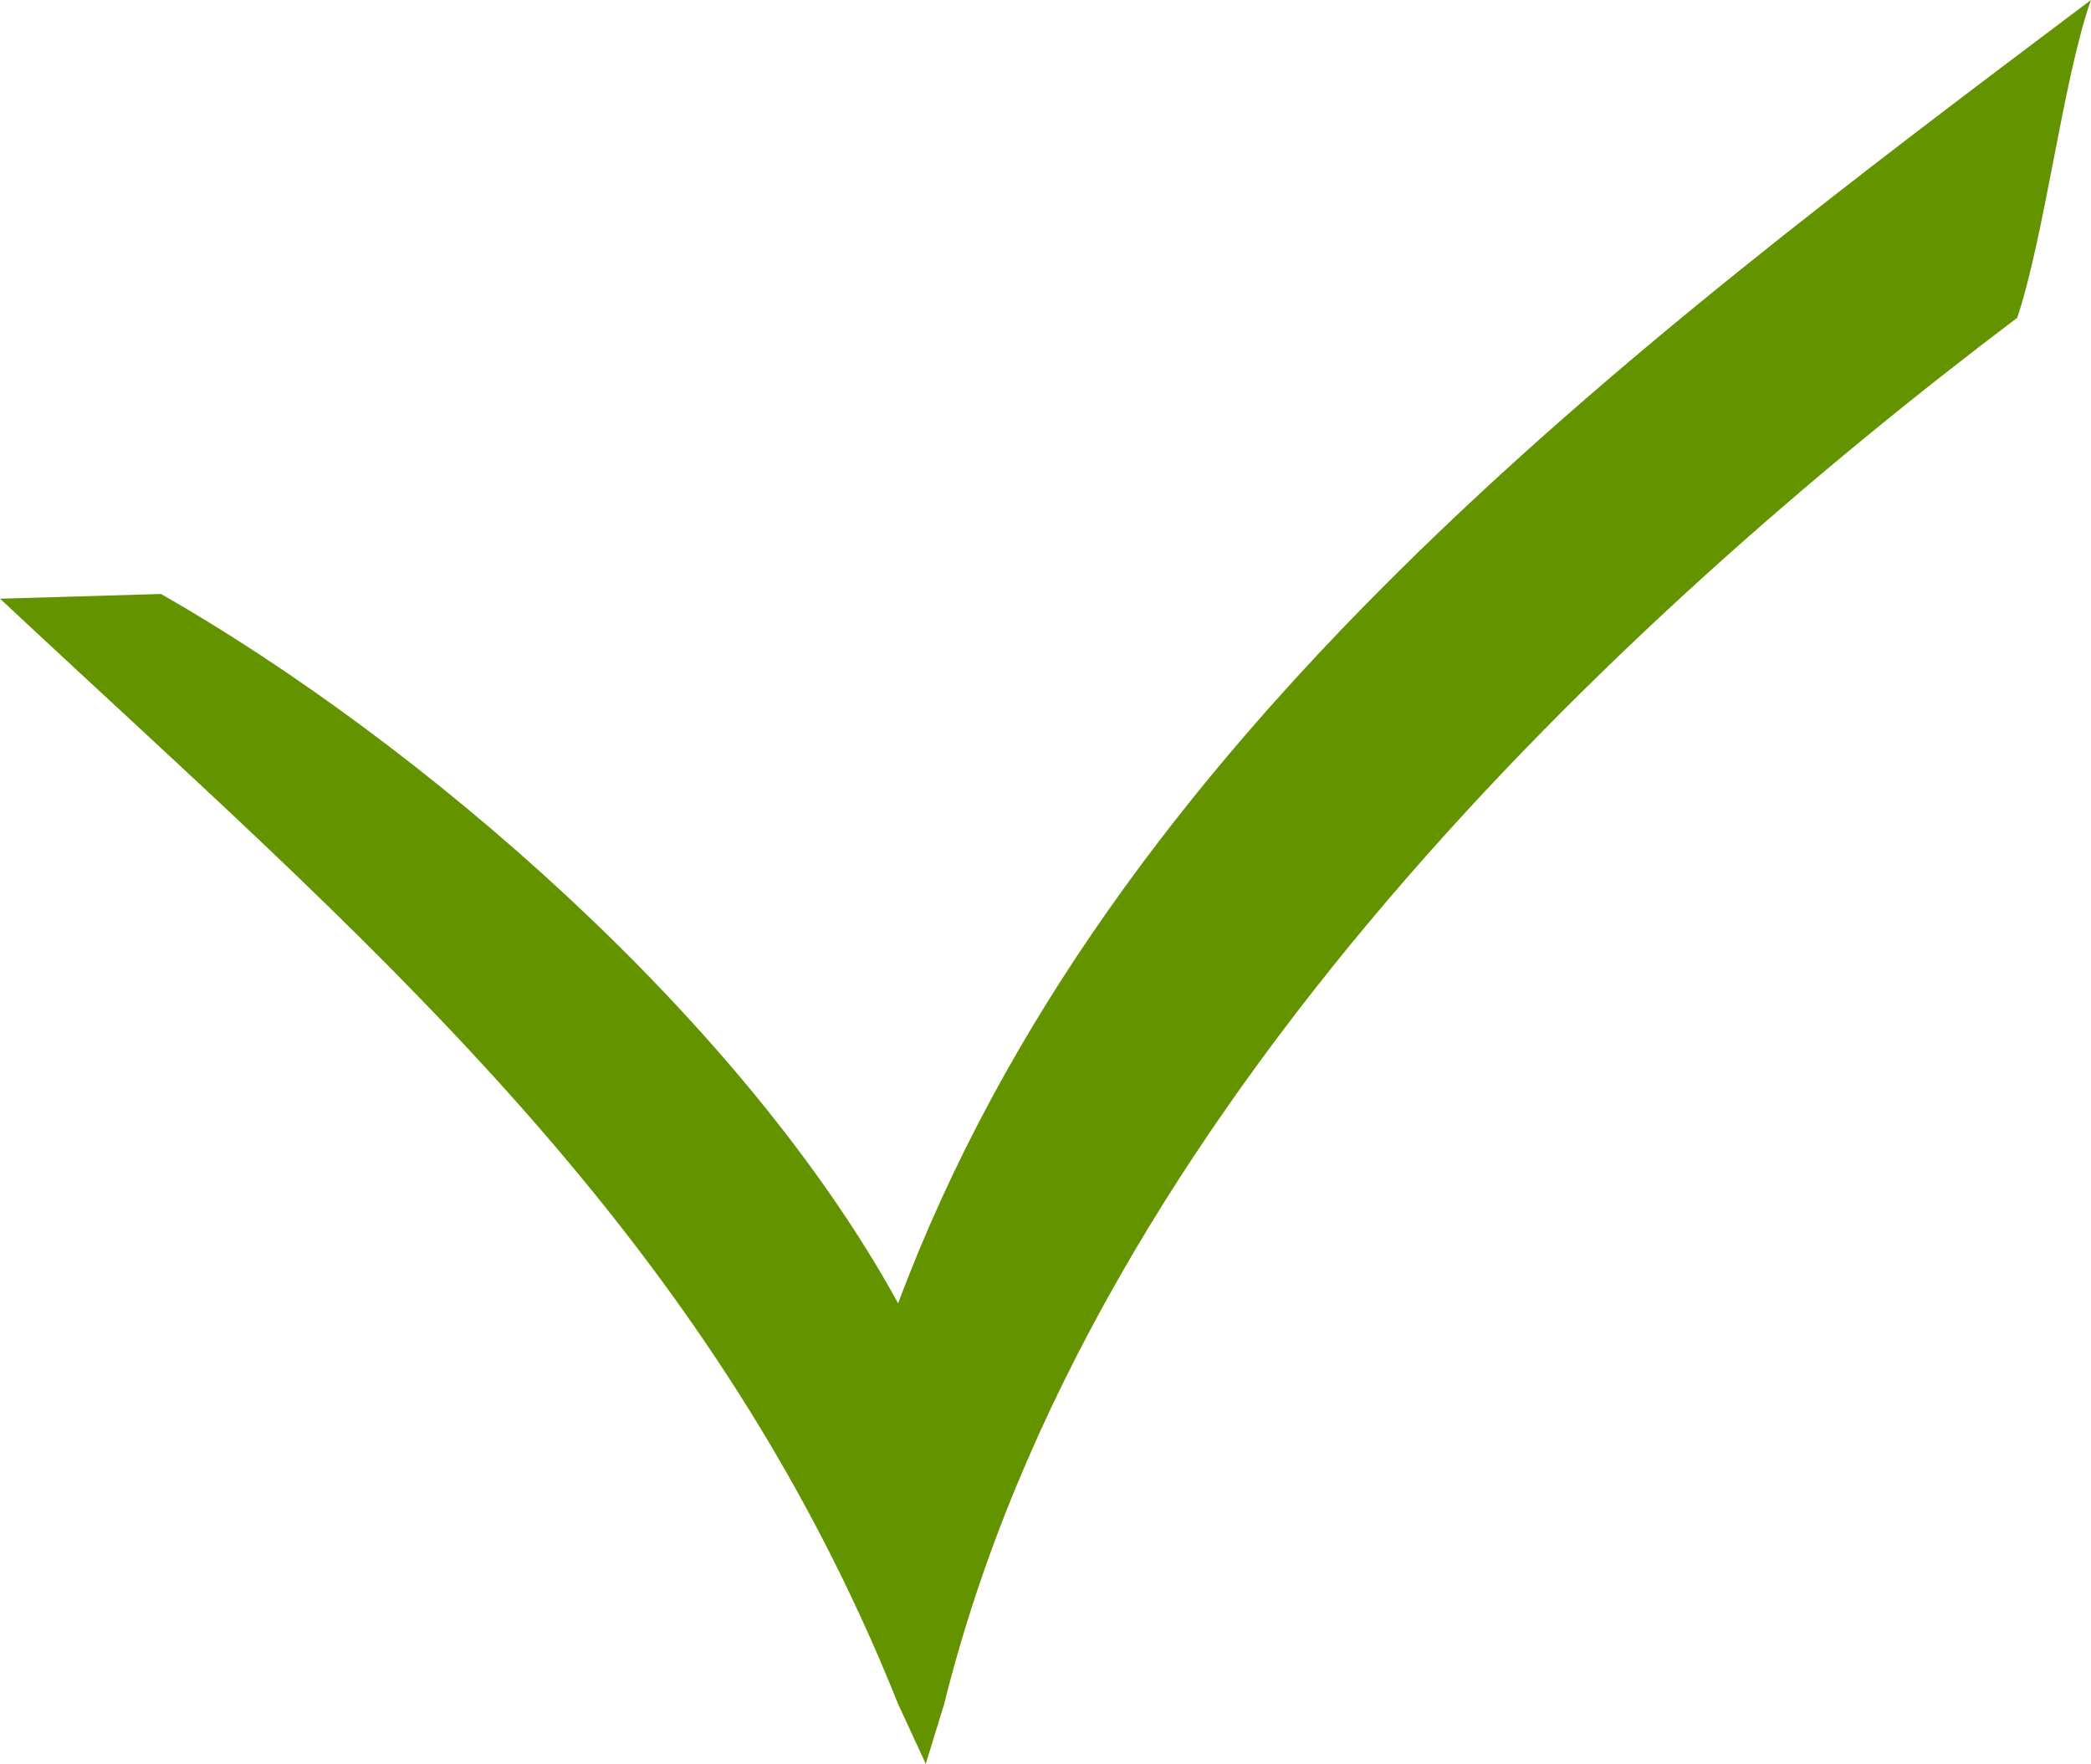<?xml version="1.0" encoding="UTF-8"?>
<!DOCTYPE svg PUBLIC "-//W3C//DTD SVG 1.1//EN" "http://www.w3.org/Graphics/SVG/1.1/DTD/svg11.dtd">
<!-- Creator: CorelDRAW X6 -->
<svg xmlns="http://www.w3.org/2000/svg" xml:space="preserve" width="9.581mm" height="8.082mm" version="1.1" style="shape-rendering:geometricPrecision; text-rendering:geometricPrecision; image-rendering:optimizeQuality; fill-rule:evenodd; clip-rule:evenodd"
viewBox="0 0 454 383"
 xmlns:xlink="http://www.w3.org/1999/xlink">
 <defs>
  <style type="text/css">
   <![CDATA[
    .fil0 {fill:#639400}
   ]]>
  </style>
 </defs>
 <g id="Ebene_x0020_1">
  <path class="fil0" d="M195 283c46,-123 158,-207 259,-283 -6,17 -10,51 -16,69 -86,65 -201,172 -233,301l-4 13 -6 -13c-42,-105 -117,-167 -195,-240l34 -1 1 0c56,32 126,92 160,154z"/>
 </g>
</svg>

